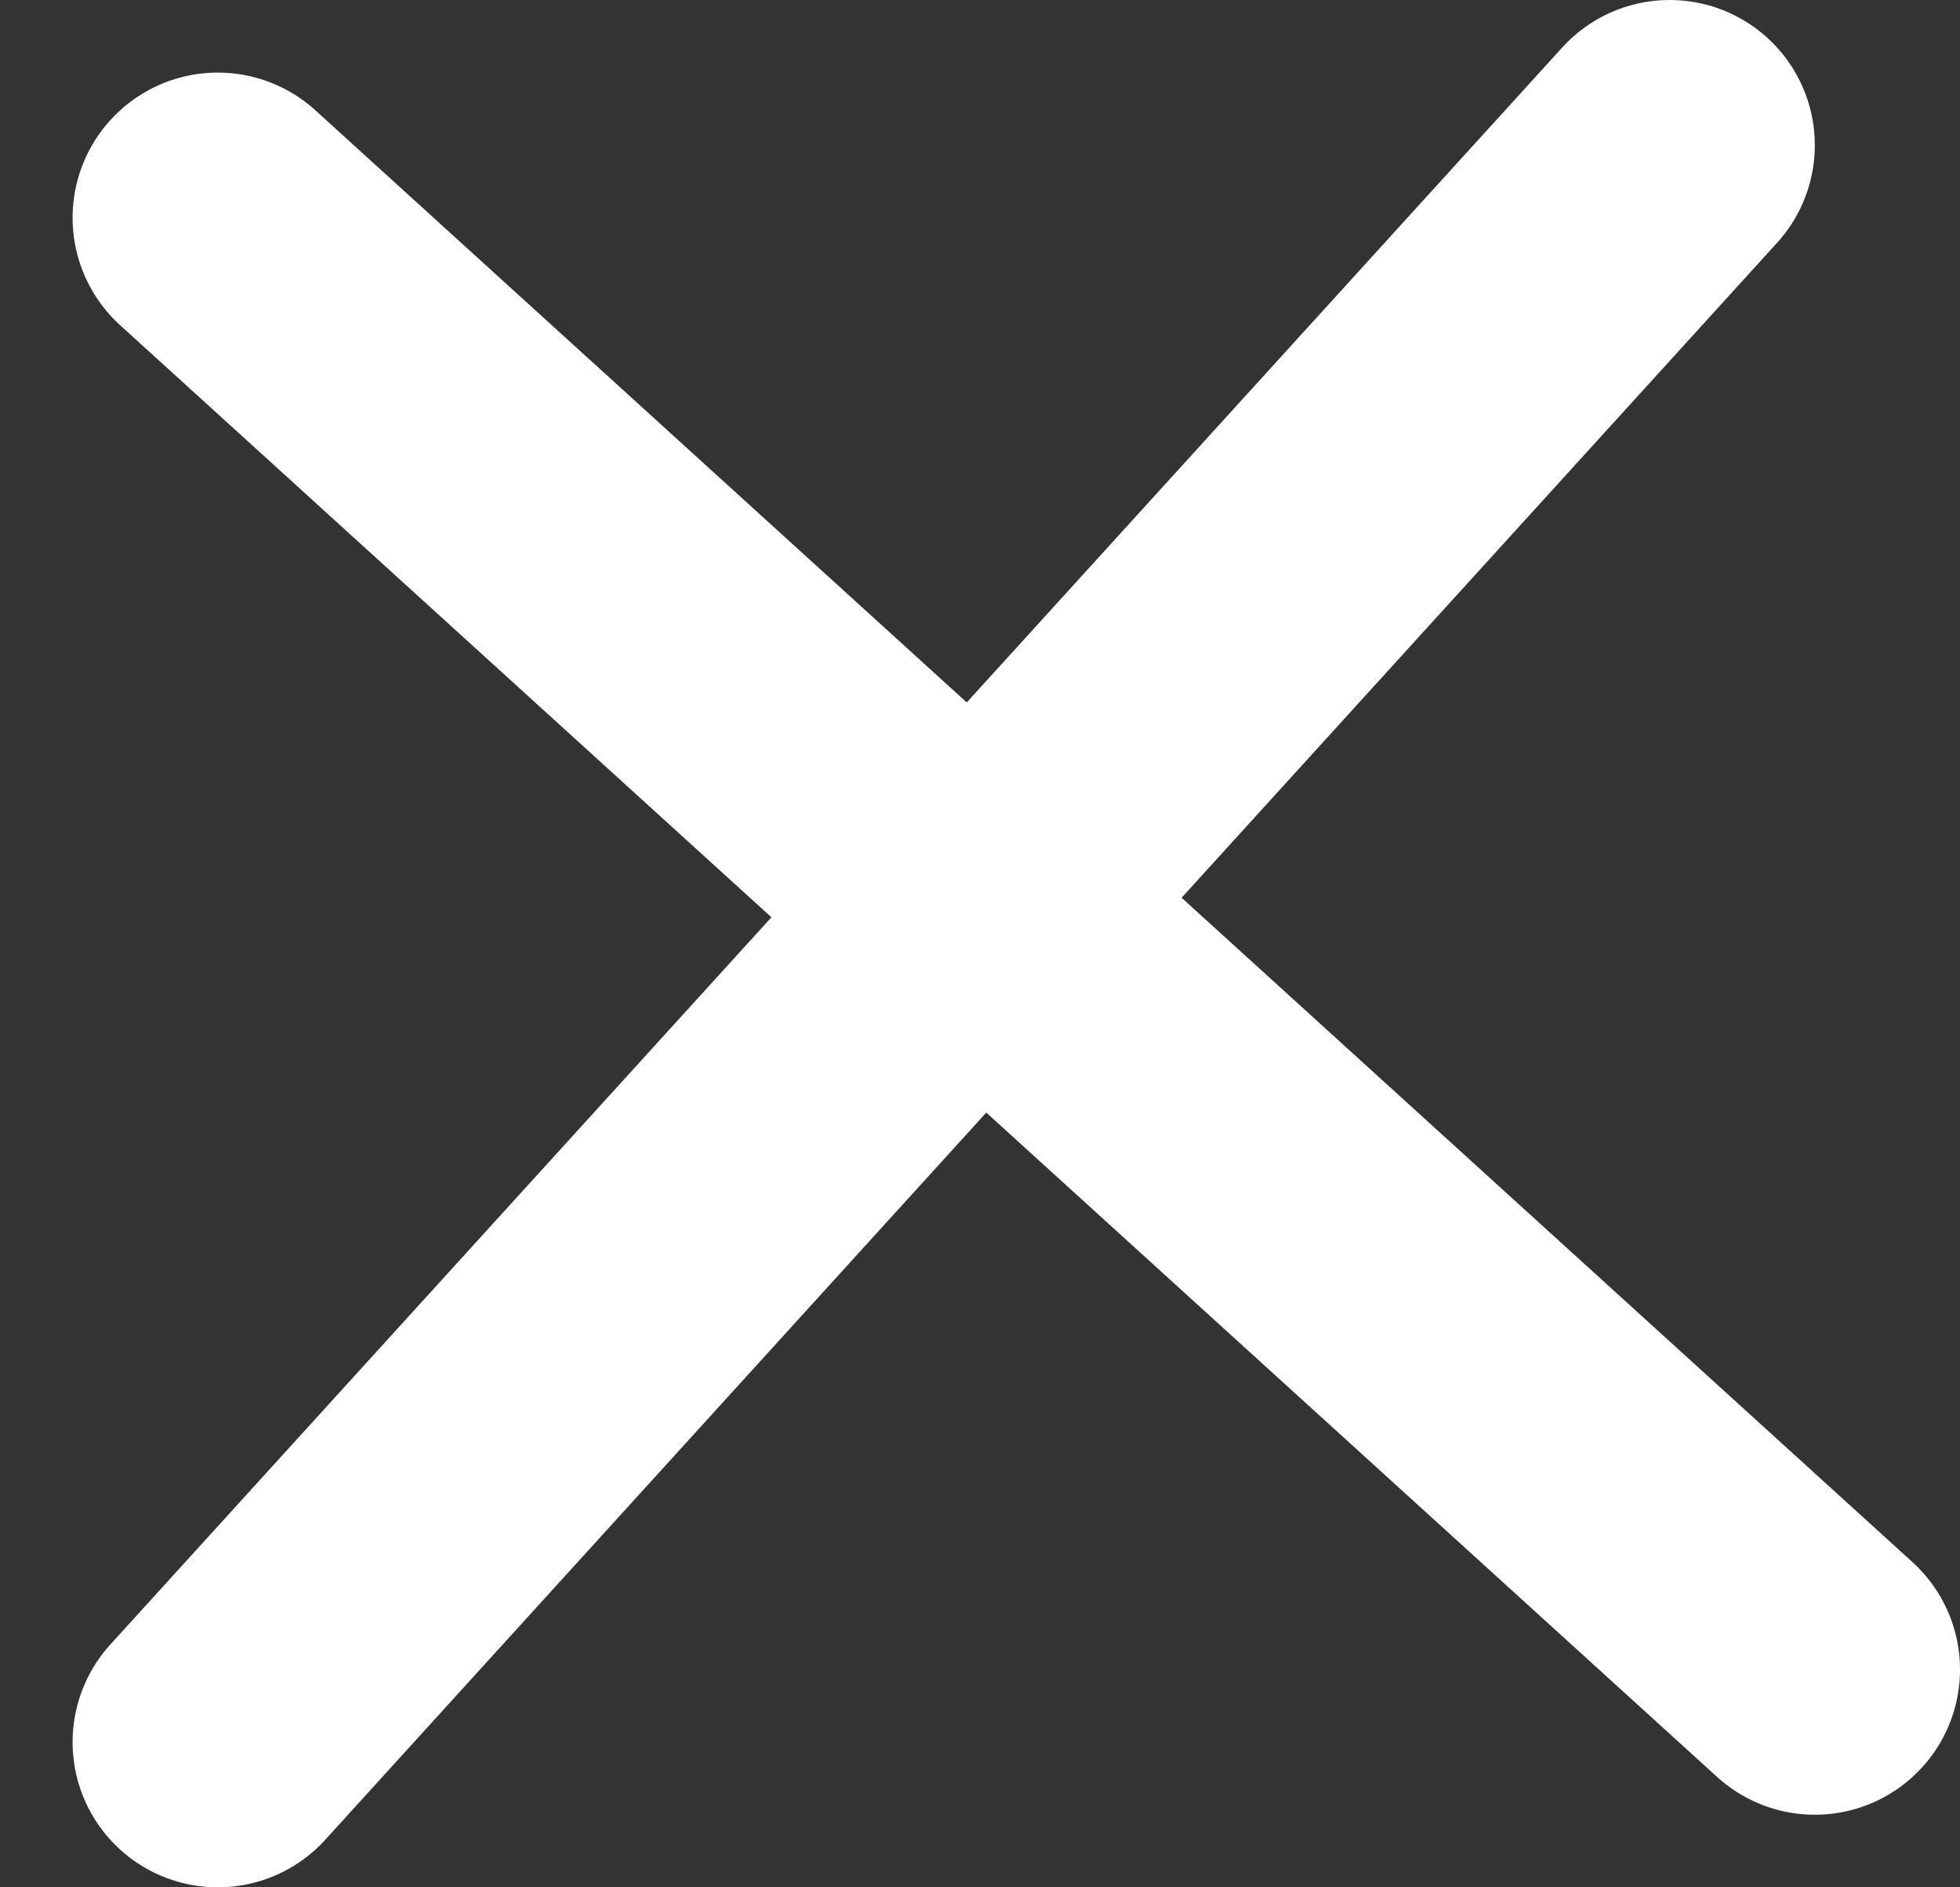 <svg xmlns="http://www.w3.org/2000/svg" width="27" height="26" viewBox="0 0 27 26">
    <rect x="0" y="0" width="27" height="26" fill="#333333" stroke="none"/>
    <path fill="none" fill-rule="evenodd" stroke="#FFF" stroke-linecap="round" stroke-linejoin="round" stroke-width="4" d="M13.452 12.502L3 24l10.452-11.498L25 23 13.452 12.502zm0 0L23 2l-9.548 10.502L3 3l10.452 9.502z"/>
</svg>
